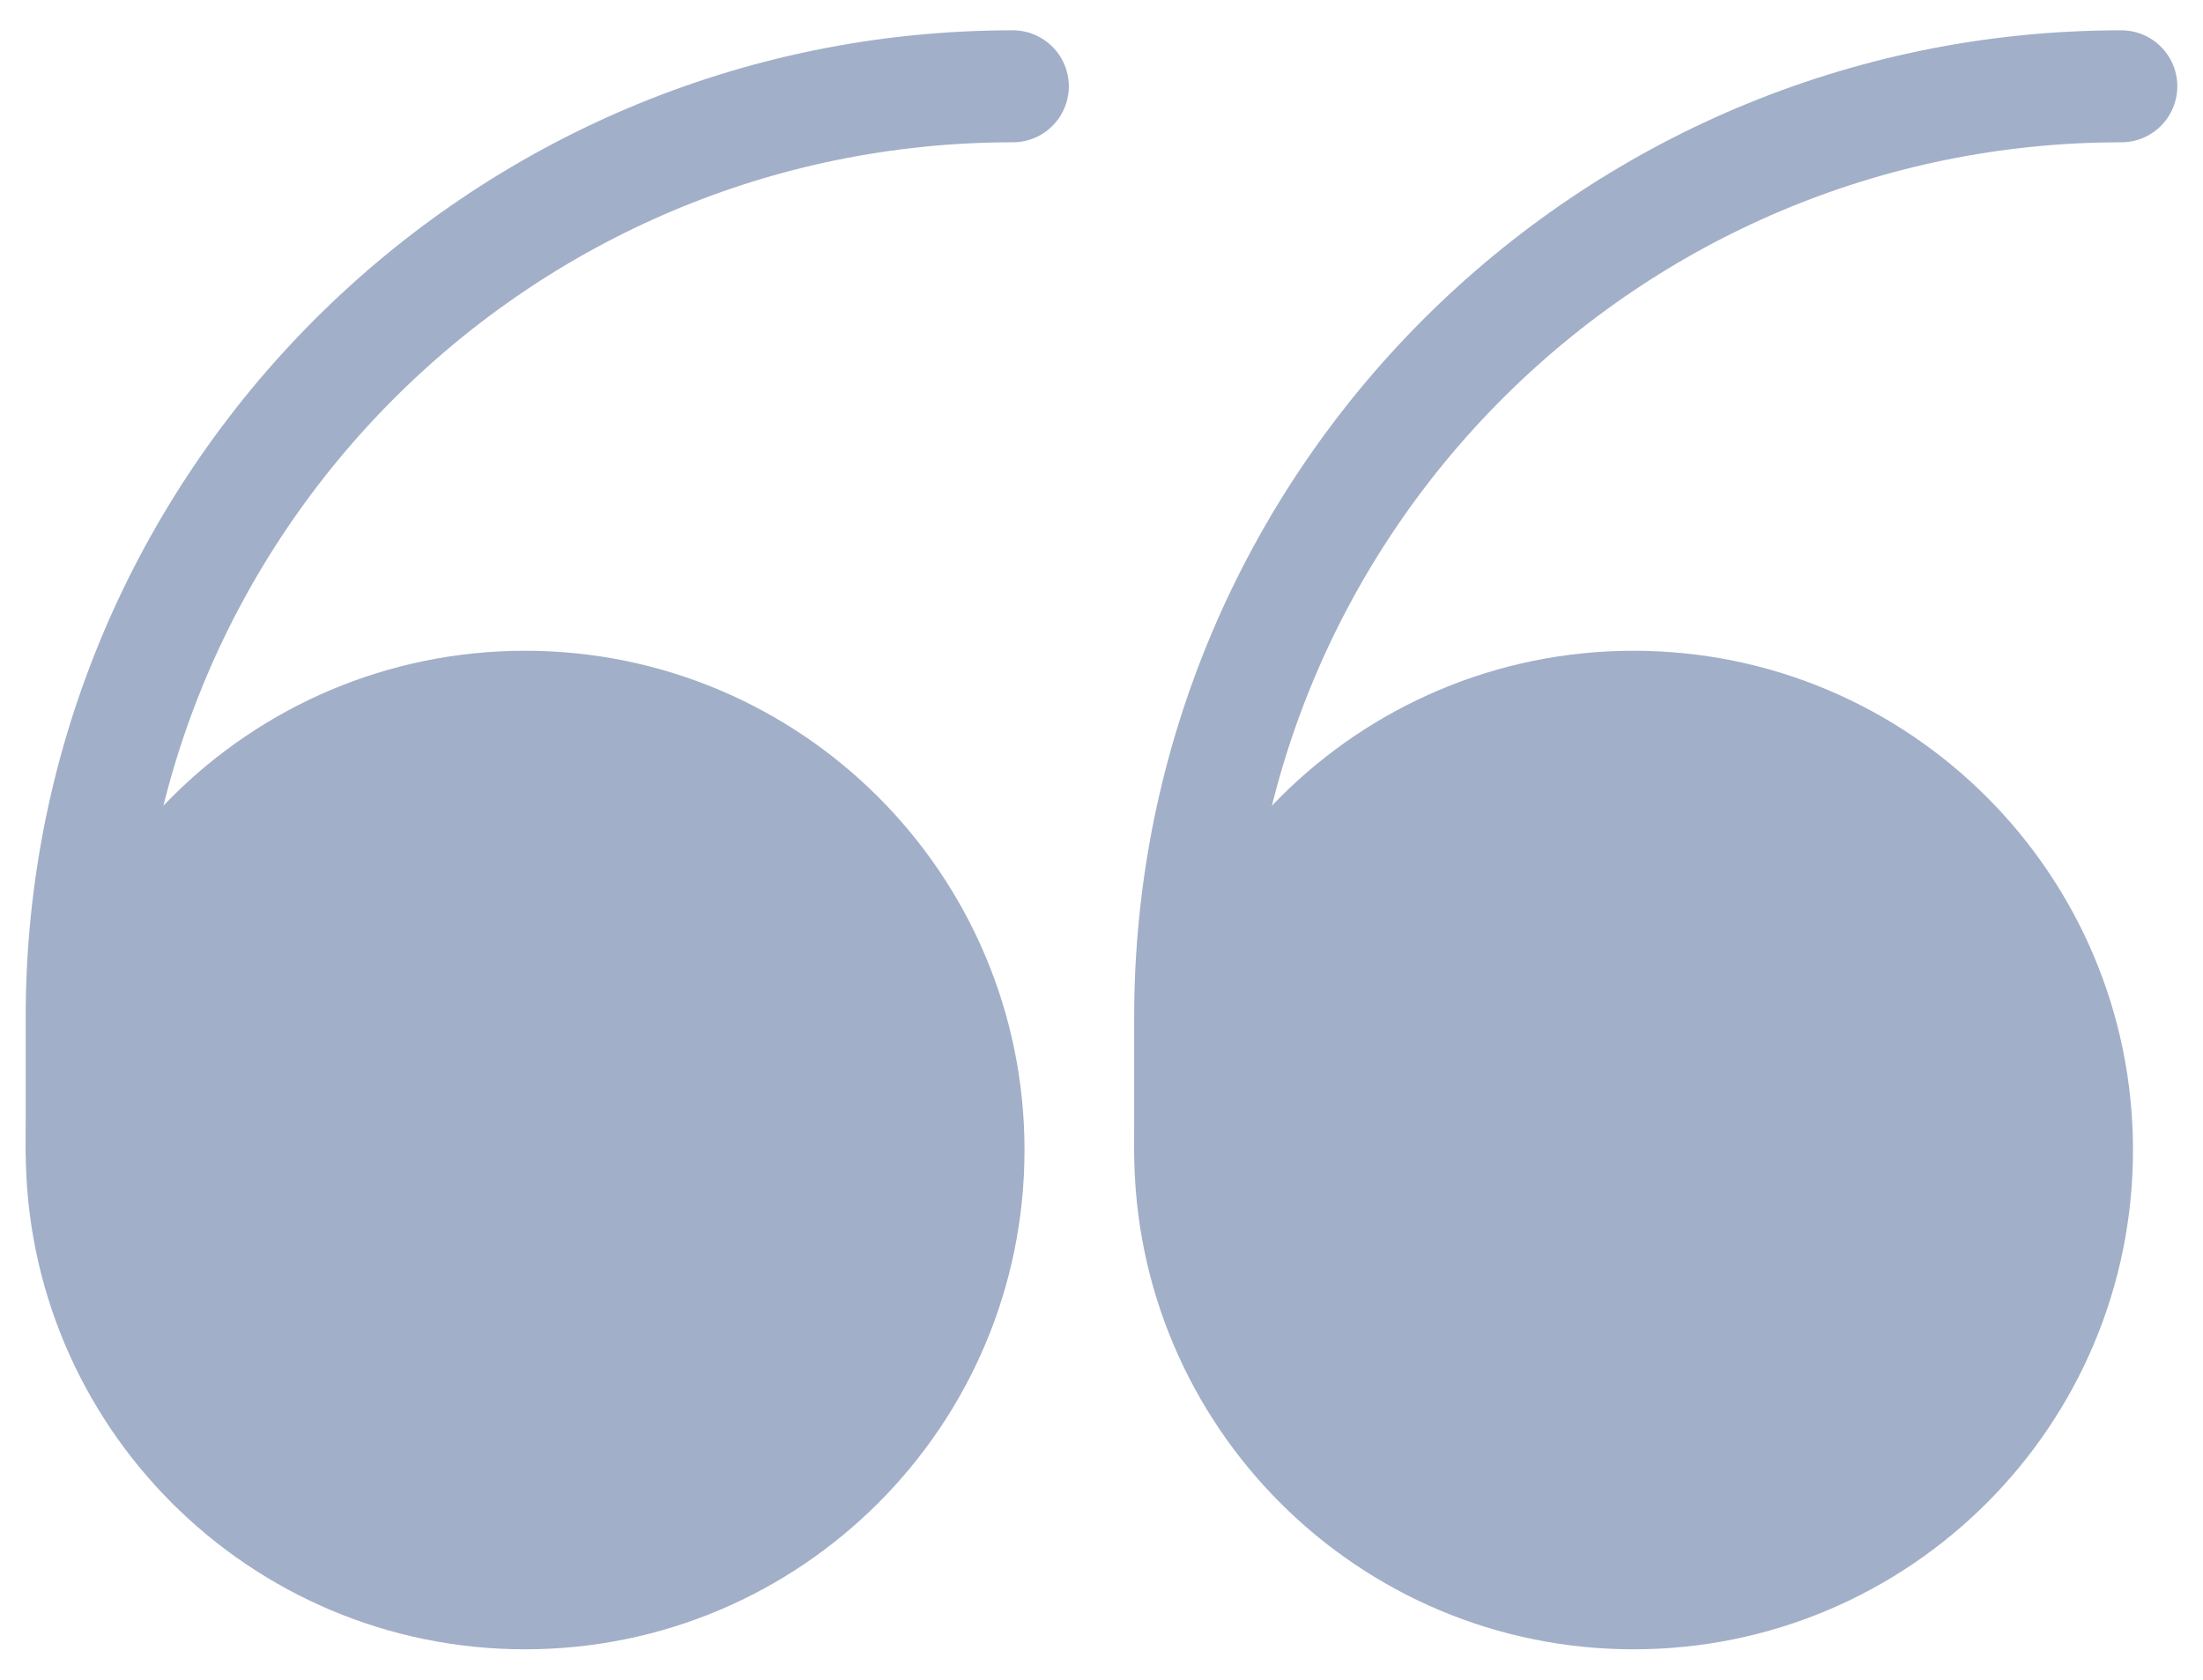 <svg width="59" height="45" viewBox="0 0 59 45" fill="none" xmlns="http://www.w3.org/2000/svg">
<path d="M27.125 2.312C13.352 2.312 2.188 13.477 2.188 27.25V30.812" stroke="#A2AFC8" stroke-width="3" stroke-linecap="round" stroke-linejoin="round"/>
<path fill="#A2AFC8" fill-rule="evenodd" clip-rule="evenodd" d="M14.062 42.683C20.621 42.683 25.938 37.366 25.938 30.808C25.938 24.249 20.621 18.933 14.062 18.933C7.504 18.933 2.188 24.249 2.188 30.808C2.188 37.366 7.504 42.683 14.062 42.683Z" stroke="#A2AFC8" stroke-width="3" stroke-linecap="round" stroke-linejoin="round"/>
<path d="M56.812 2.312C43.04 2.312 31.875 13.477 31.875 27.25V30.812" stroke="#A2AFC8" stroke-width="3" stroke-linecap="round" stroke-linejoin="round"/>
<path fill="#A2AFC8" fill-rule="evenodd" clip-rule="evenodd" d="M43.75 42.683C50.308 42.683 55.625 37.366 55.625 30.808C55.625 24.249 50.308 18.933 43.75 18.933C37.192 18.933 31.875 24.249 31.875 30.808C31.875 37.366 37.192 42.683 43.75 42.683Z" stroke="#A2AFC8" stroke-width="3" stroke-linecap="round" stroke-linejoin="round"/>
</svg>
